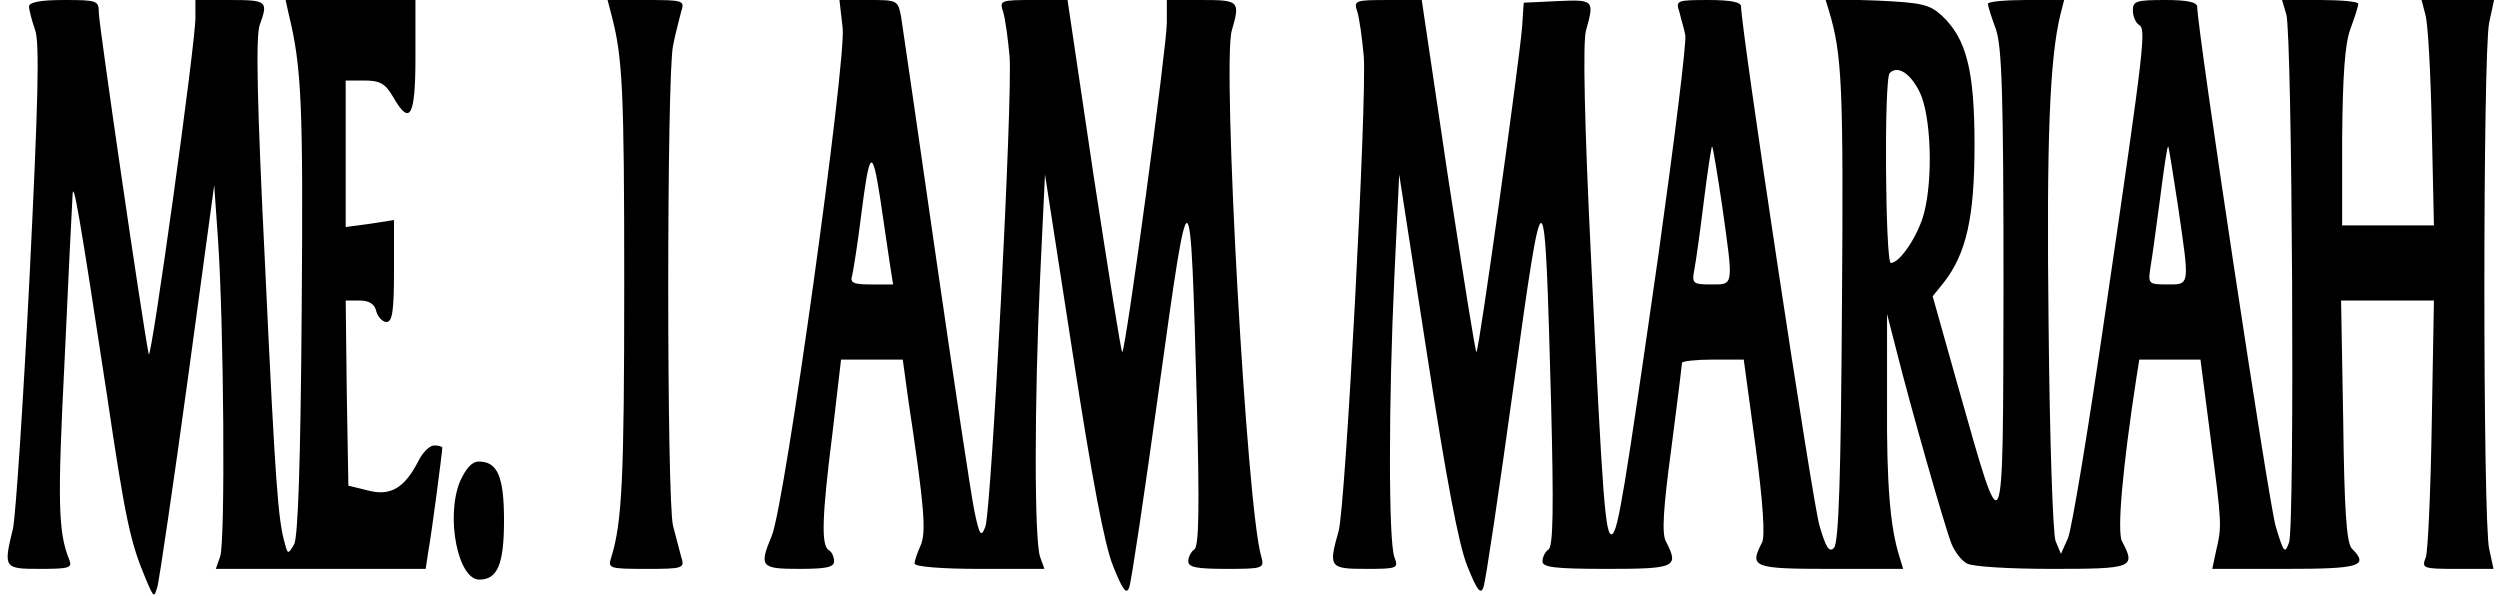 <?xml version="1.0" encoding="UTF-8" standalone="yes"?>
<svg version="1.0" xmlns="http://www.w3.org/2000/svg" width="122.5mm" height="29.19mm" viewBox="0 0 463 111" preserveAspectRatio="xMidYMid meet">
  <g transform="translate(0,111) scale(0.1,-0.1)" fill="#000000" stroke="none">
    <path d="M40 1098 c0 -6 5 -26 11 -43 9 -23 6 -134 -10 -460 -12 -237 -26
-448 -31 -470 -18 -74 -17 -75 51 -75 54 0 60 2 54 17 -21 51 -22 109 -9 367
7 154 14 295 15 311 1 34 12 -28 64 -370 35 -237 44 -276 73 -345 15 -35 15
-35 22 -10 3 14 29 187 56 385 l49 360 7 -100 c11 -158 14 -568 4 -592 l-8
-23 195 0 196 0 5 33 c6 32 26 185 26 193 0 2 -7 4 -15 4 -8 0 -21 -12 -29
-28 -26 -51 -52 -67 -94 -56 l-37 9 -3 173 -2 172 26 0 c17 0 28 -6 31 -20 3
-11 12 -20 19 -20 11 0 14 21 14 95 l0 95 -45 -7 -45 -6 0 137 0 136 35 0 c29
0 39 -6 53 -30 32 -56 42 -38 42 75 l0 105 -121 0 -121 0 6 -27 c24 -98 27
-169 24 -553 -2 -285 -7 -421 -14 -434 -11 -19 -12 -19 -17 0 -13 44 -18 110
-37 515 -15 302 -18 434 -10 453 16 44 13 46 -55 46 l-65 0 0 -32 c1 -44 -83
-647 -87 -628 -13 66 -93 616 -93 636 0 23 -3 24 -65 24 -43 0 -65 -4 -65 -12z"/>
    <path d="M1125 1083 c21 -79 24 -139 24 -503 0 -362 -4 -443 -24 -508 -7 -21
-5 -22 65 -22 70 0 72 1 65 23 -3 12 -10 38 -15 57 -12 45 -12 842 0 895 4 22
12 50 15 63 7 21 5 22 -65 22 l-72 0 7 -27z"/>
    <path d="M1556 1058 c7 -62 -108 -890 -132 -946 -24 -58 -21 -62 51 -62 50 0
65 3 65 14 0 8 -4 18 -10 21 -14 9 -13 60 7 218 l16 137 57 0 58 0 10 -73 c31
-206 34 -249 23 -274 -6 -13 -11 -28 -11 -33 0 -6 51 -10 121 -10 l121 0 -8
22 c-11 30 -11 287 0 523 l9 190 52 -336 c36 -233 59 -355 75 -394 18 -45 25
-54 30 -39 4 10 29 179 56 374 57 411 58 411 70 -31 5 -196 4 -268 -5 -273 -6
-4 -11 -14 -11 -22 0 -11 16 -14 71 -14 69 0 71 1 65 23 -27 88 -73 917 -55
980 16 55 14 57 -56 57 l-65 0 0 -43 c0 -42 -76 -607 -83 -613 -2 -2 -25 145
-53 326 l-49 330 -64 0 c-61 0 -63 -1 -56 -22 4 -13 9 -50 12 -83 6 -78 -34
-844 -45 -876 -8 -21 -11 -18 -21 31 -6 30 -38 242 -71 470 -33 228 -62 430
-65 448 -6 32 -7 32 -61 32 l-54 0 6 -52z m88 -440 l6 -38 -41 0 c-34 0 -40 3
-35 18 2 9 10 58 16 107 16 127 21 132 36 35 7 -47 15 -102 18 -122z"/>
    <path d="M2515 1088 c4 -13 9 -50 12 -83 6 -81 -34 -841 -47 -885 -19 -67 -17
-70 51 -70 59 0 61 1 53 22 -11 30 -11 287 0 523 l9 190 52 -336 c36 -233 59
-355 75 -394 18 -45 25 -54 30 -39 4 10 29 179 56 374 57 411 58 411 70 -31 5
-196 4 -268 -5 -273 -6 -4 -11 -14 -11 -22 0 -11 22 -14 120 -14 128 0 135 3
110 51 -8 14 -5 62 10 173 11 85 20 157 20 160 0 3 26 6 58 6 l57 0 22 -162
c14 -105 18 -168 12 -179 -24 -46 -17 -49 127 -49 l136 0 -7 23 c-17 54 -24
133 -23 287 l0 165 18 -70 c25 -100 89 -325 102 -358 6 -15 19 -32 29 -37 10
-6 81 -10 158 -10 151 0 157 2 131 51 -10 17 1 138 26 301 l6 38 57 0 57 0 19
-147 c21 -161 21 -163 10 -210 l-7 -33 136 0 c139 0 157 5 124 38 -10 10 -14
75 -16 237 l-4 225 87 0 86 0 -4 -227 c-2 -126 -7 -238 -11 -251 -8 -21 -7
-22 59 -22 l67 0 -8 37 c-12 50 -12 926 0 981 l9 42 -68 0 -67 0 7 -27 c5 -16
10 -110 12 -210 l4 -183 -86 0 -85 0 0 163 c1 115 5 174 15 202 8 22 15 43 15
48 0 4 -32 7 -71 7 l-71 0 8 -27 c11 -39 16 -955 5 -984 -8 -22 -10 -19 -25
31 -13 45 -146 925 -146 967 0 9 -18 13 -60 13 -53 0 -60 -2 -60 -19 0 -11 5
-23 11 -27 14 -8 12 -28 -61 -527 -32 -221 -64 -415 -71 -430 l-13 -29 -10 24
c-5 13 -11 191 -13 403 -4 346 2 495 22 578 l7 27 -71 0 c-39 0 -71 -3 -71 -7
0 -5 7 -26 15 -48 11 -33 14 -121 14 -475 -1 -503 2 -496 -85 -189 l-47 167
21 26 c42 54 57 122 57 256 0 139 -15 198 -61 241 -23 21 -37 24 -121 28 l-96
3 7 -23 c24 -80 27 -137 24 -547 -2 -323 -6 -444 -15 -453 -9 -9 -15 1 -27 42
-13 44 -146 925 -146 967 0 8 -19 12 -61 12 -59 0 -61 -1 -54 -22 3 -13 9 -32
11 -43 3 -11 -20 -195 -50 -410 -63 -439 -75 -513 -86 -520 -13 -8 -18 65 -39
503 -13 261 -16 414 -10 435 16 57 15 58 -53 55 l-63 -3 -3 -45 c-4 -56 -80
-602 -85 -606 -2 -2 -25 145 -53 326 l-49 330 -64 0 c-61 0 -63 -1 -56 -22z
m1048 -150 c21 -43 25 -160 8 -225 -11 -42 -45 -93 -62 -93 -10 0 -13 343 -2
354 15 15 39 -1 56 -36z m-368 -213 c21 -150 22 -145 -21 -145 -34 0 -36 2
-31 28 3 15 11 73 18 130 7 56 14 101 15 99 2 -2 10 -52 19 -112z m849 2 c22
-151 23 -147 -20 -147 -35 0 -36 1 -31 33 3 17 11 76 18 129 7 54 13 97 15 95
1 -1 9 -51 18 -110z"/>
    <path d="M843 213 c-27 -66 -4 -183 36 -183 34 0 46 29 46 110 0 82 -12 110
-47 110 -13 0 -24 -13 -35 -37z"/>
  </g>
</svg>